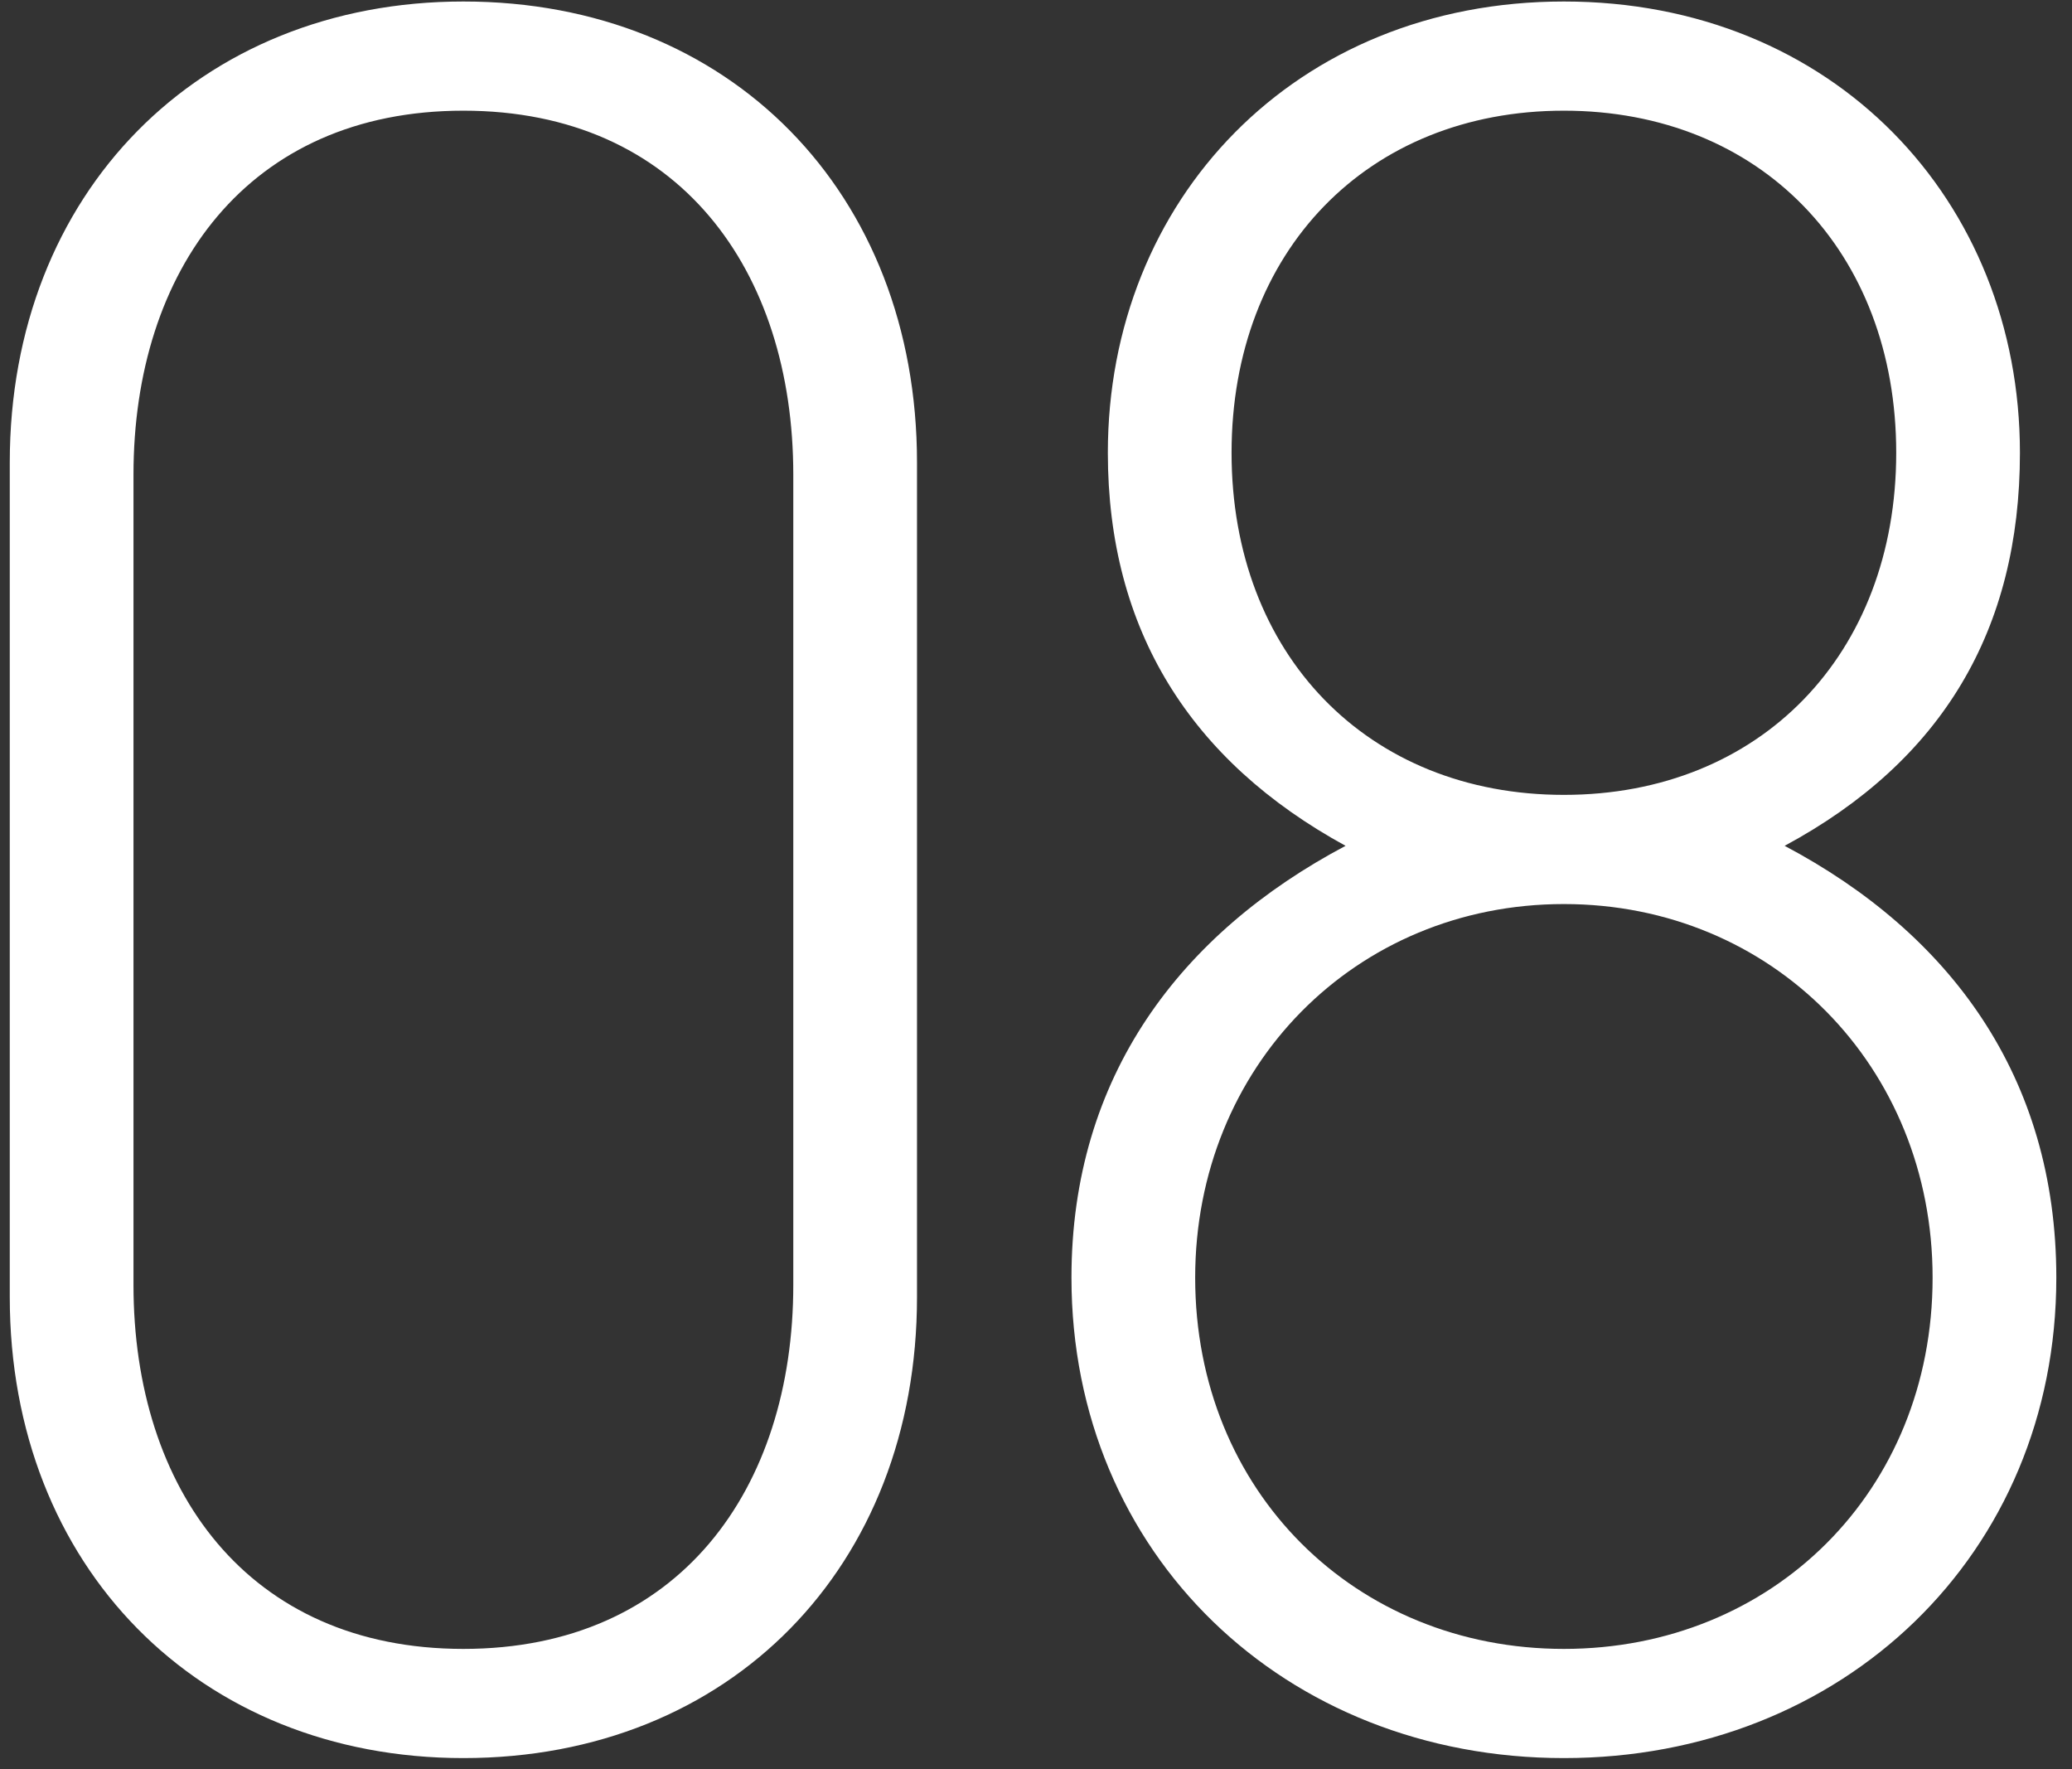 <svg width="123" height="105" viewBox="0 0 123 105" fill="none" xmlns="http://www.w3.org/2000/svg">
<rect x="0" y="0" width="123" height="105" fill="#333333" stroke="none"/>
<path d="M54.436 76.985C54.436 92.969 43.348 104.345 27.508 104.345C11.812 104.345 0.58 92.969 0.58 76.985V27.449C0.58 11.465 11.812 0.089 27.508 0.089C43.348 0.089 54.436 11.465 54.436 27.449V76.985ZM47.092 28.169C47.092 16.073 40.324 6.569 27.508 6.569C14.692 6.569 7.924 16.073 7.924 28.169V76.265C7.924 88.361 14.692 97.865 27.508 97.865C40.324 97.865 47.092 88.361 47.092 76.265V28.169ZM122.069 75.833C122.069 92.249 109.397 104.345 92.837 104.345C76.277 104.345 63.605 92.249 63.605 75.833C63.605 63.881 70.085 55.385 79.877 50.201C70.661 45.161 65.765 37.385 65.765 26.873C65.765 11.897 76.853 0.089 92.837 0.089C108.821 0.089 119.909 11.897 119.909 26.873C119.909 37.385 115.301 45.161 105.941 50.201C115.733 55.385 122.069 63.881 122.069 75.833ZM114.725 75.833C114.725 63.305 105.221 53.657 92.837 53.657C80.453 53.657 70.949 63.305 70.949 75.833C70.949 88.505 80.453 97.865 92.837 97.865C105.221 97.865 114.725 88.505 114.725 75.833ZM112.565 26.873C112.565 14.921 104.501 6.569 92.837 6.569C81.173 6.569 73.109 14.921 73.109 26.873C73.109 38.825 81.173 47.177 92.837 47.177C104.501 47.177 112.565 38.825 112.565 26.873Z" fill="white"/>
</svg>
